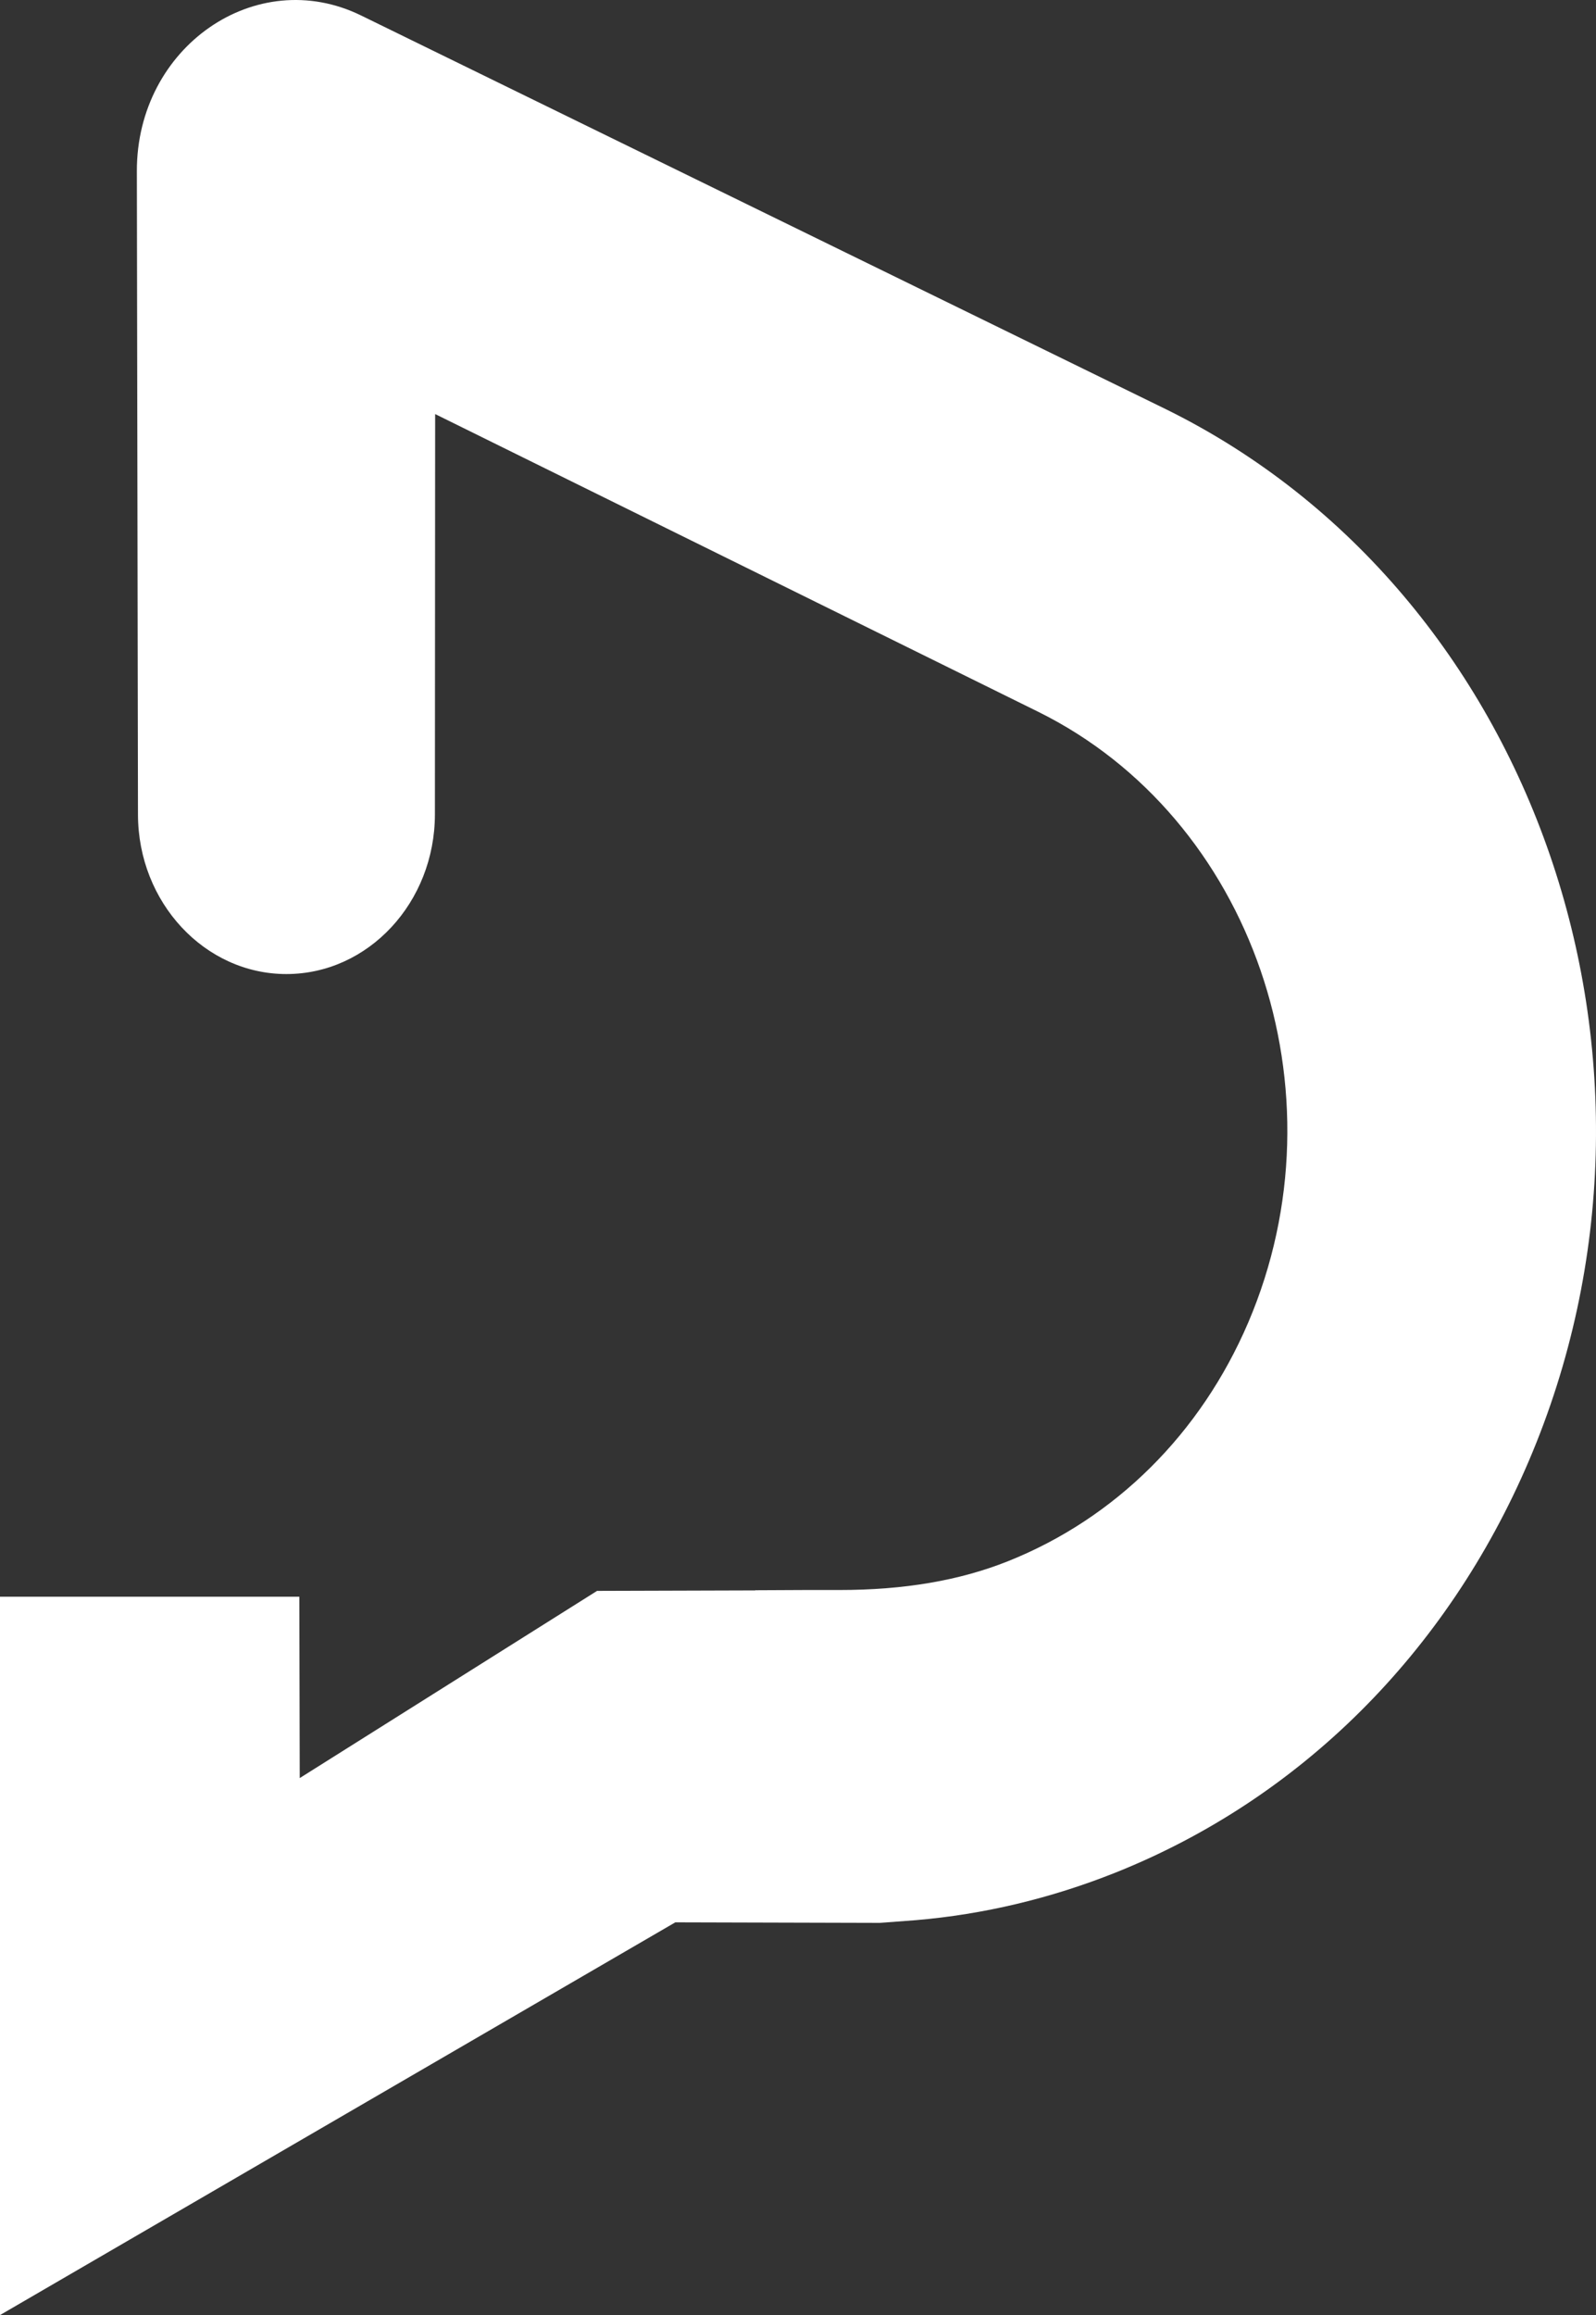 <svg width="20" height="29" viewBox="0 0 20 29" fill="none" xmlns="http://www.w3.org/2000/svg">
<rect x="0" y="0" width="20" height="29" fill="#333333" stroke="none"/>
<path d="M14.622 5.132L4.525 0.194C3.208 -0.45 1.712 0.588 1.715 2.144C1.72 5.248 1.728 9.502 1.729 10.205C1.731 11.306 2.566 12.202 3.589 12.202C4.615 12.202 5.449 11.305 5.45 10.202L5.453 5.187L13.009 8.916C15.695 10.244 16.877 13.674 15.643 16.565C15.048 17.957 13.978 19.02 12.63 19.558C12.022 19.8 11.33 19.918 10.517 19.918H10.082L9.464 19.921V19.923C8.887 19.925 7.482 19.929 7.482 19.929L3.756 22.274L3.751 20.002H0V29.001L8.463 24.081L11.024 24.088L11.476 24.054C12.325 23.982 13.165 23.782 13.974 23.46C16.291 22.536 18.132 20.705 19.158 18.302C21.282 13.327 19.249 7.419 14.622 5.132Z" fill="white"/>
</svg>
